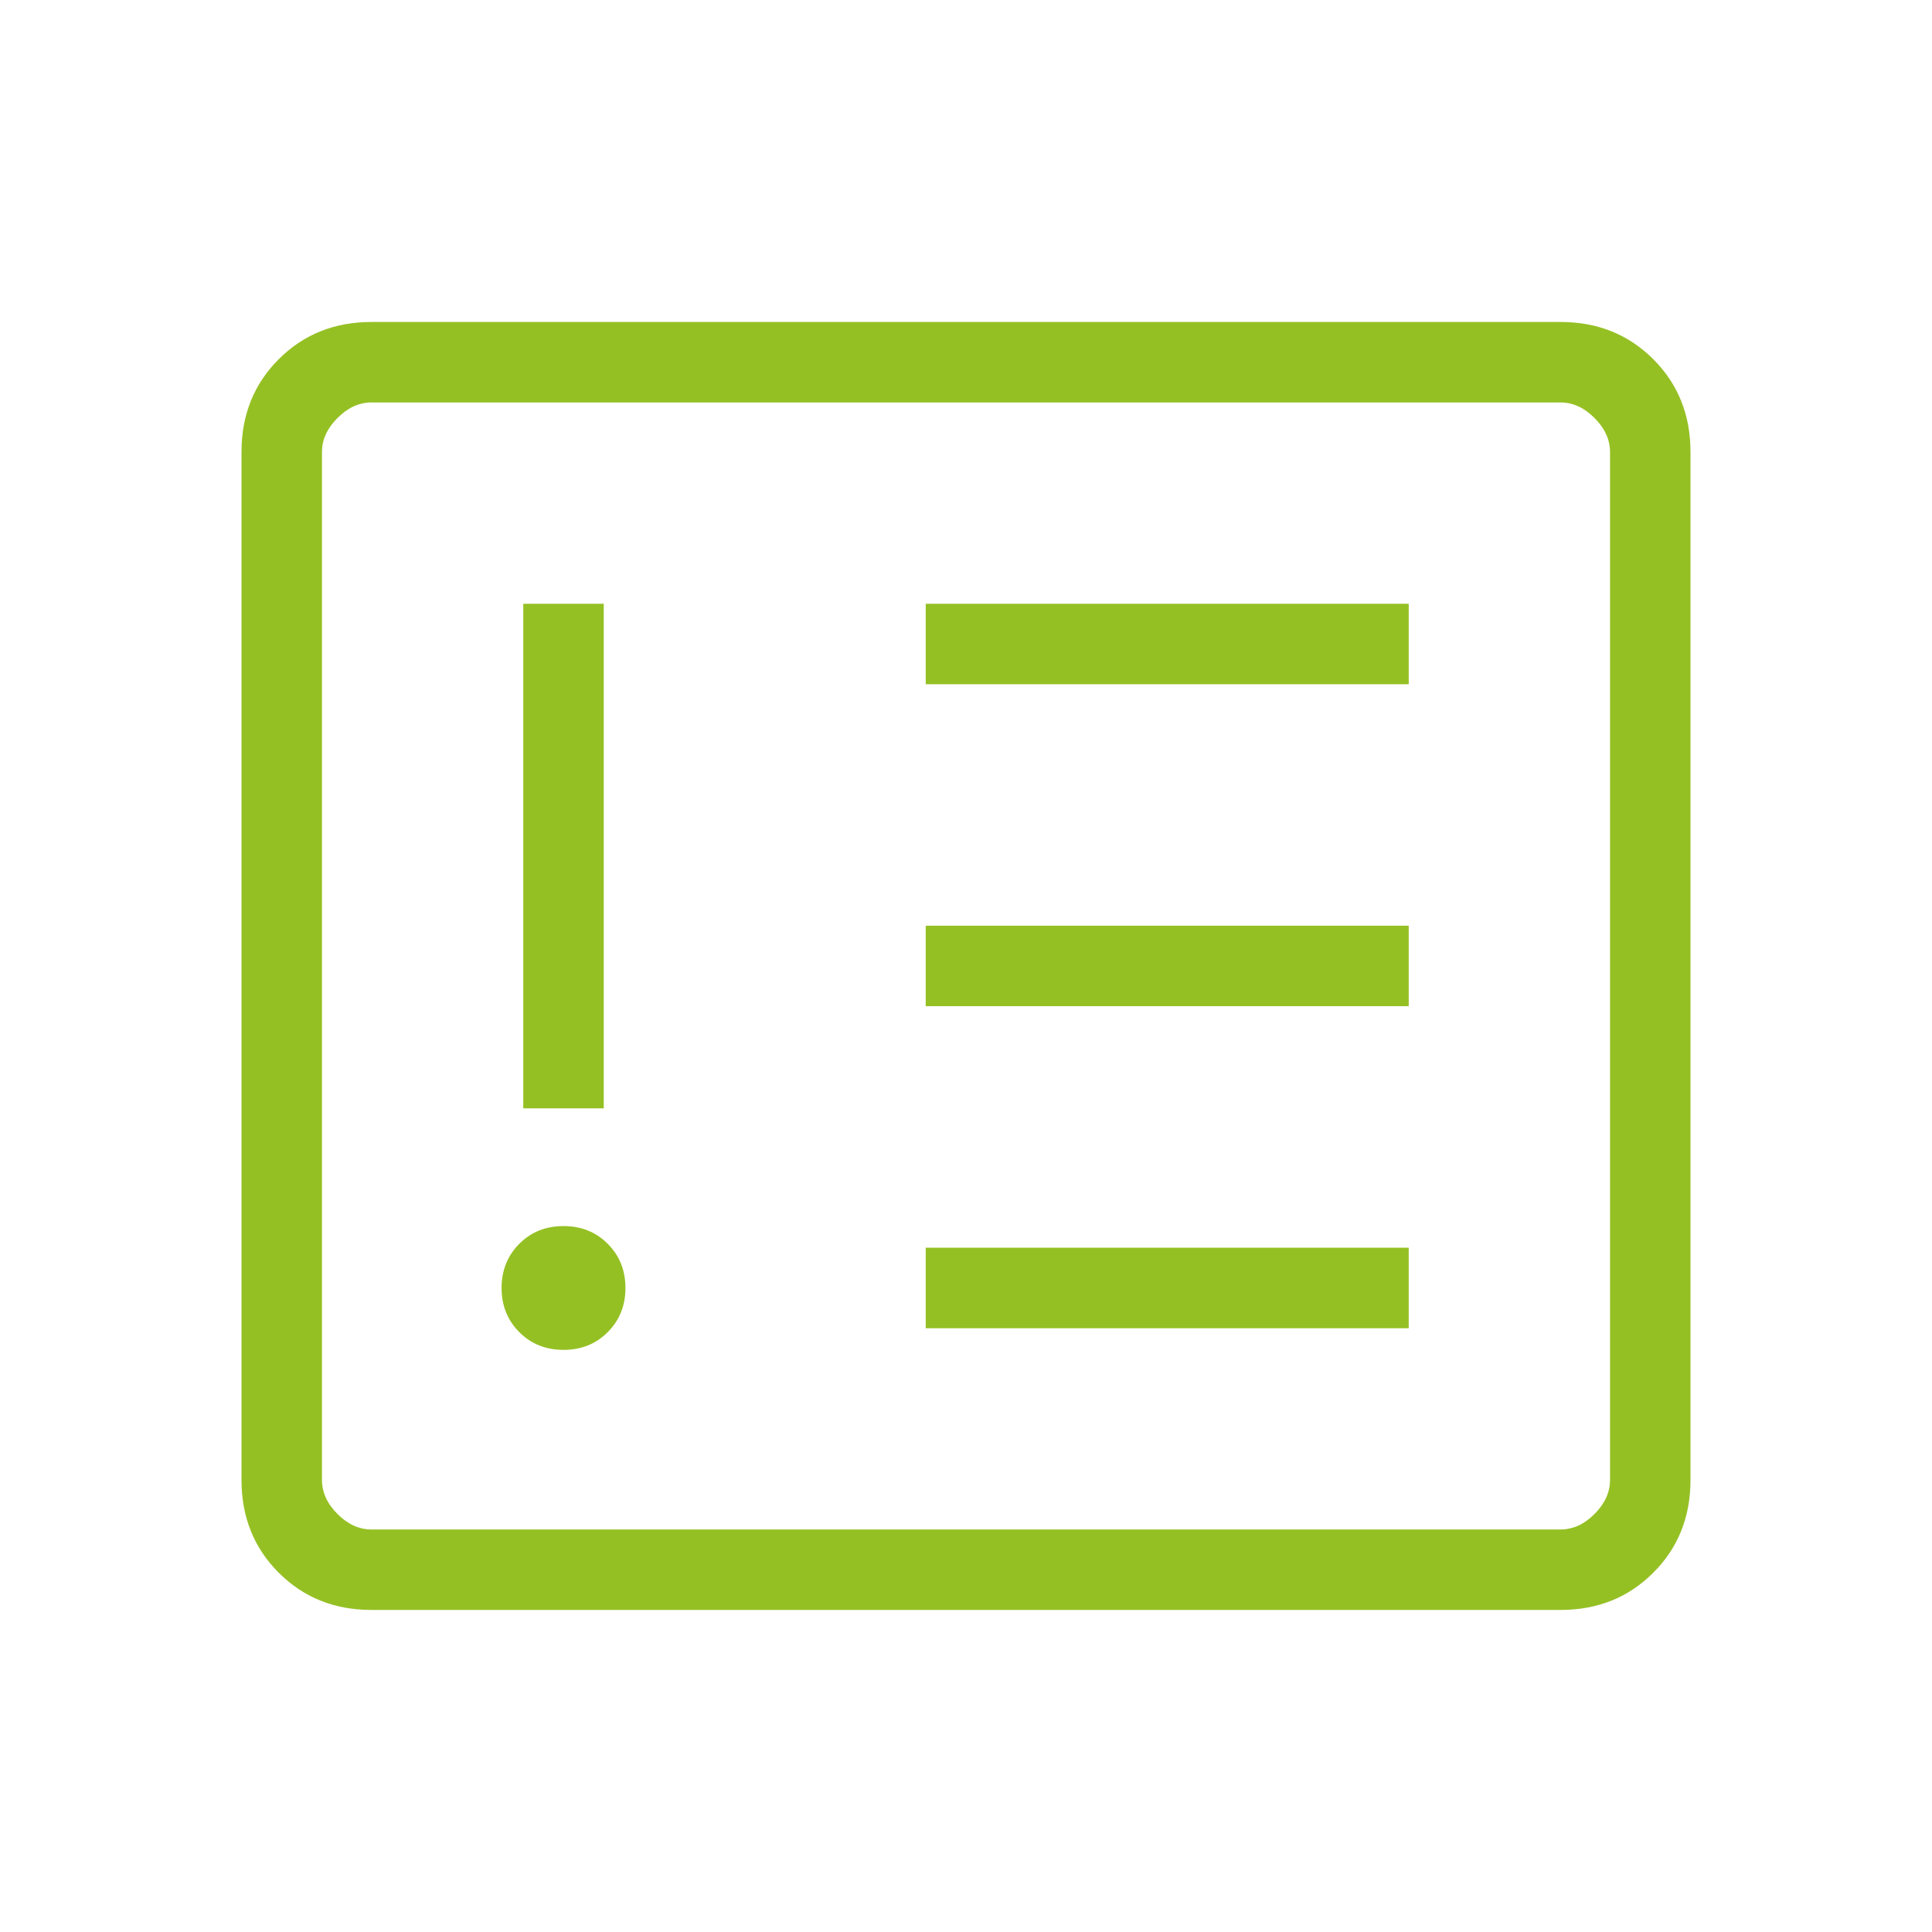<svg width="26" height="26" viewBox="0 0 26 26" fill="none" xmlns="http://www.w3.org/2000/svg">
<mask id="mask0_6178_2474" style="mask-type:alpha" maskUnits="userSpaceOnUse" x="0" y="0" width="26" height="26">
<rect width="26" height="26" fill="#D9D9D9"/>
</mask>
<g mask="url(#mask0_6178_2474)">
<path d="M7.583 18.166C7.821 18.166 8.019 18.087 8.178 17.928C8.337 17.769 8.417 17.57 8.417 17.333C8.417 17.096 8.337 16.897 8.178 16.738C8.019 16.579 7.821 16.5 7.583 16.5C7.346 16.5 7.148 16.579 6.989 16.738C6.83 16.897 6.75 17.096 6.75 17.333C6.75 17.57 6.83 17.769 6.989 17.928C7.148 18.087 7.346 18.166 7.583 18.166ZM7.042 14.916H8.125V8.125H7.042V14.916ZM12.458 17.875H18.958V16.791H12.458V17.875ZM12.458 13.541H18.958V12.458H12.458V13.541ZM12.458 9.208H18.958V8.125H12.458V9.208ZM5 21.666C4.501 21.666 4.085 21.499 3.751 21.165C3.417 20.831 3.25 20.415 3.25 19.916V6.083C3.25 5.584 3.417 5.168 3.751 4.834C4.085 4.5 4.501 4.333 5 4.333H21C21.499 4.333 21.915 4.5 22.249 4.834C22.583 5.168 22.75 5.584 22.75 6.083V19.916C22.75 20.415 22.583 20.831 22.249 21.165C21.915 21.499 21.499 21.666 21 21.666H5ZM5 20.583H21C21.167 20.583 21.319 20.514 21.458 20.375C21.597 20.236 21.667 20.083 21.667 19.916V6.083C21.667 5.916 21.597 5.764 21.458 5.625C21.319 5.486 21.167 5.416 21 5.416H5C4.833 5.416 4.681 5.486 4.542 5.625C4.403 5.764 4.333 5.916 4.333 6.083V19.916C4.333 20.083 4.403 20.236 4.542 20.375C4.681 20.514 4.833 20.583 5 20.583Z" fill="#95C024"/>
</g>
</svg>

